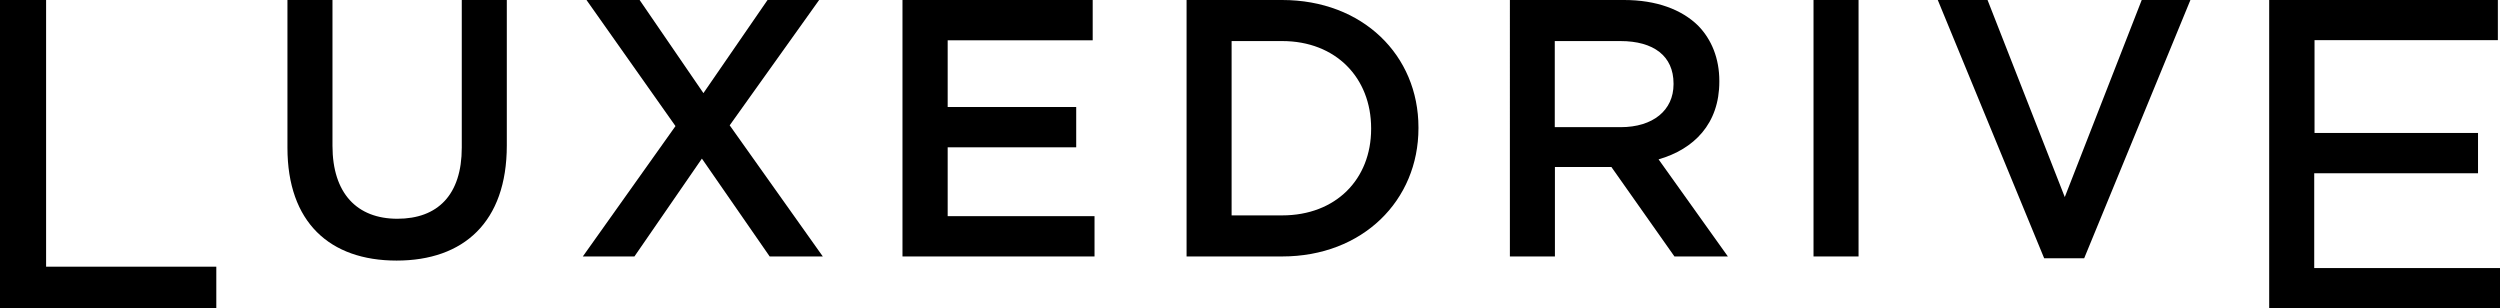 <?xml version="1.0" encoding="UTF-8"?>
<svg xmlns="http://www.w3.org/2000/svg" id="Layer_2" data-name="Layer 2" viewBox="0 0 163.77 20.2">
  <g id="Layer_1-2" data-name="Layer 1">
    <g>
      <path d="M0,0h3.02v17.47h11.15v2.73H0V0Z"></path>
      <path d="M18.83,9.67V0h2.95v9.55c0,3.12,1.61,4.78,4.25,4.78s4.22-1.56,4.22-4.66V0h2.95v9.53c0,5.02-2.83,7.54-7.22,7.54s-7.15-2.52-7.15-7.39Z"></path>
      <path d="M53.66,0l-5.86,8.21,6.1,8.59h-3.48l-4.44-6.41-4.42,6.41h-3.38l6.07-8.54L38.42,0h3.48l4.18,6.1,4.2-6.1h3.38Z"></path>
      <path d="M59.12,0h12.46v2.64h-9.5v4.37h8.42v2.64h-8.42v4.51h9.62v2.64h-12.58V0Z"></path>
      <path d="M77.73,0h6.26c5.28,0,8.93,3.62,8.93,8.35v.05c0,4.73-3.65,8.4-8.93,8.4h-6.26V0ZM80.68,2.69v11.42h3.31c3.53,0,5.83-2.38,5.83-5.66v-.05c0-3.29-2.3-5.71-5.83-5.71h-3.31Z"></path>
      <path d="M98.9,0h7.49c2.11,0,3.77.62,4.85,1.68.89.91,1.39,2.16,1.39,3.62v.05c0,2.76-1.66,4.42-3.98,5.09l4.54,6.36h-3.5l-4.13-5.86h-3.7v5.86h-2.95V0ZM106.17,8.33c2.11,0,3.46-1.1,3.46-2.81v-.05c0-1.8-1.3-2.78-3.48-2.78h-4.3v5.64h4.32Z"></path>
      <path d="M118.8,0h2.95v16.8h-2.95V0Z"></path>
      <path d="M126.94,0h3.26l5.06,12.91,5.04-12.91h3.19l-6.96,16.92h-2.62L126.94,0Z"></path>
      <path d="M148.65,0h14.98v2.63h-12.01v6.08h10.71v2.64h-10.73v6.21h12.17v2.64h-15.12V0Z"></path>
    </g>
  </g>
</svg>
